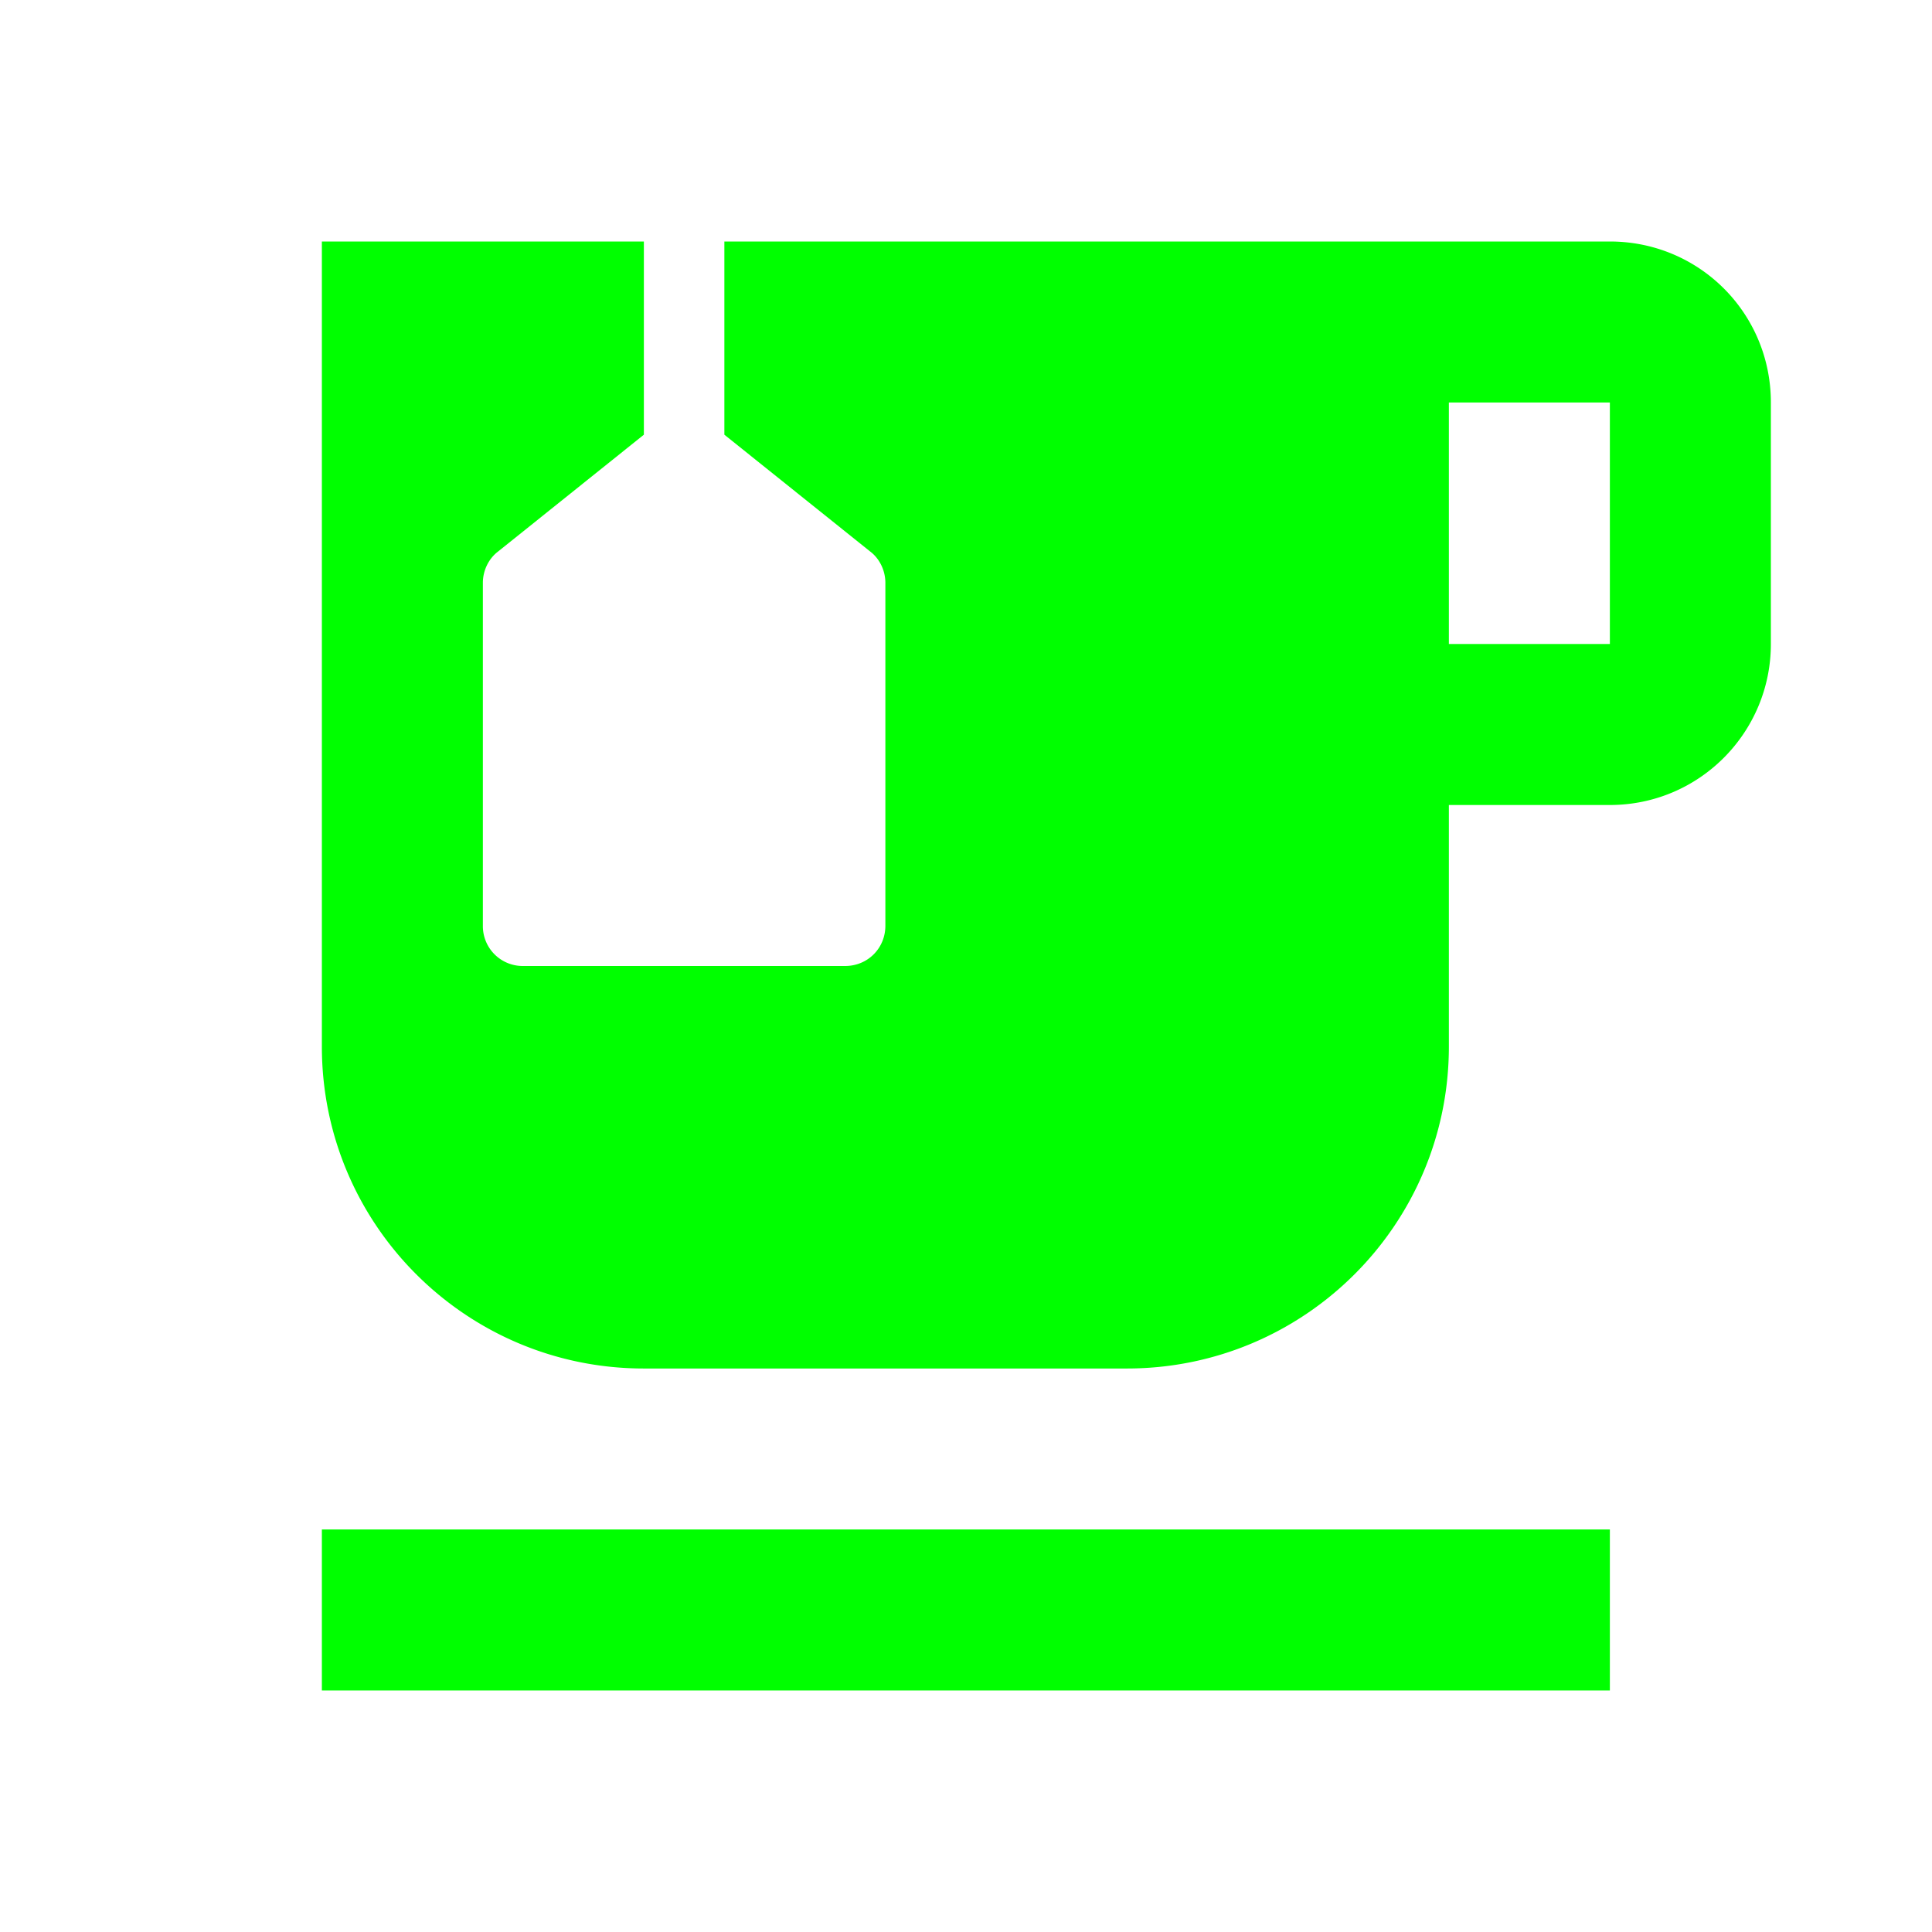 <svg xmlns="http://www.w3.org/2000/svg" width="90" height="90" fill="none"><g fill="#0F0" clip-path="url(#a)"><path d="M74.994 11.25h-41.25v9l6.788 5.438c.45.337.712.9.712 1.462v15.975c0 1.05-.825 1.875-1.875 1.875h-15a1.857 1.857 0 0 1-1.875-1.875V27.15c0-.563.263-1.125.713-1.462l6.787-5.438v-9h-15v37.5c0 8.288 6.713 15 15 15h22.5c8.288 0 15-6.712 15-15V37.5h7.5c4.163 0 7.5-3.375 7.5-7.5V18.75c0-4.162-3.337-7.5-7.5-7.5Zm0 18.75h-7.5V18.75h7.5V30Zm0 41.25h-60v7.5h60v-7.5Z"/></g><defs><clipPath id="a"><path fill="#fff" d="M0 0h90v90H0z"/></clipPath></defs></svg>